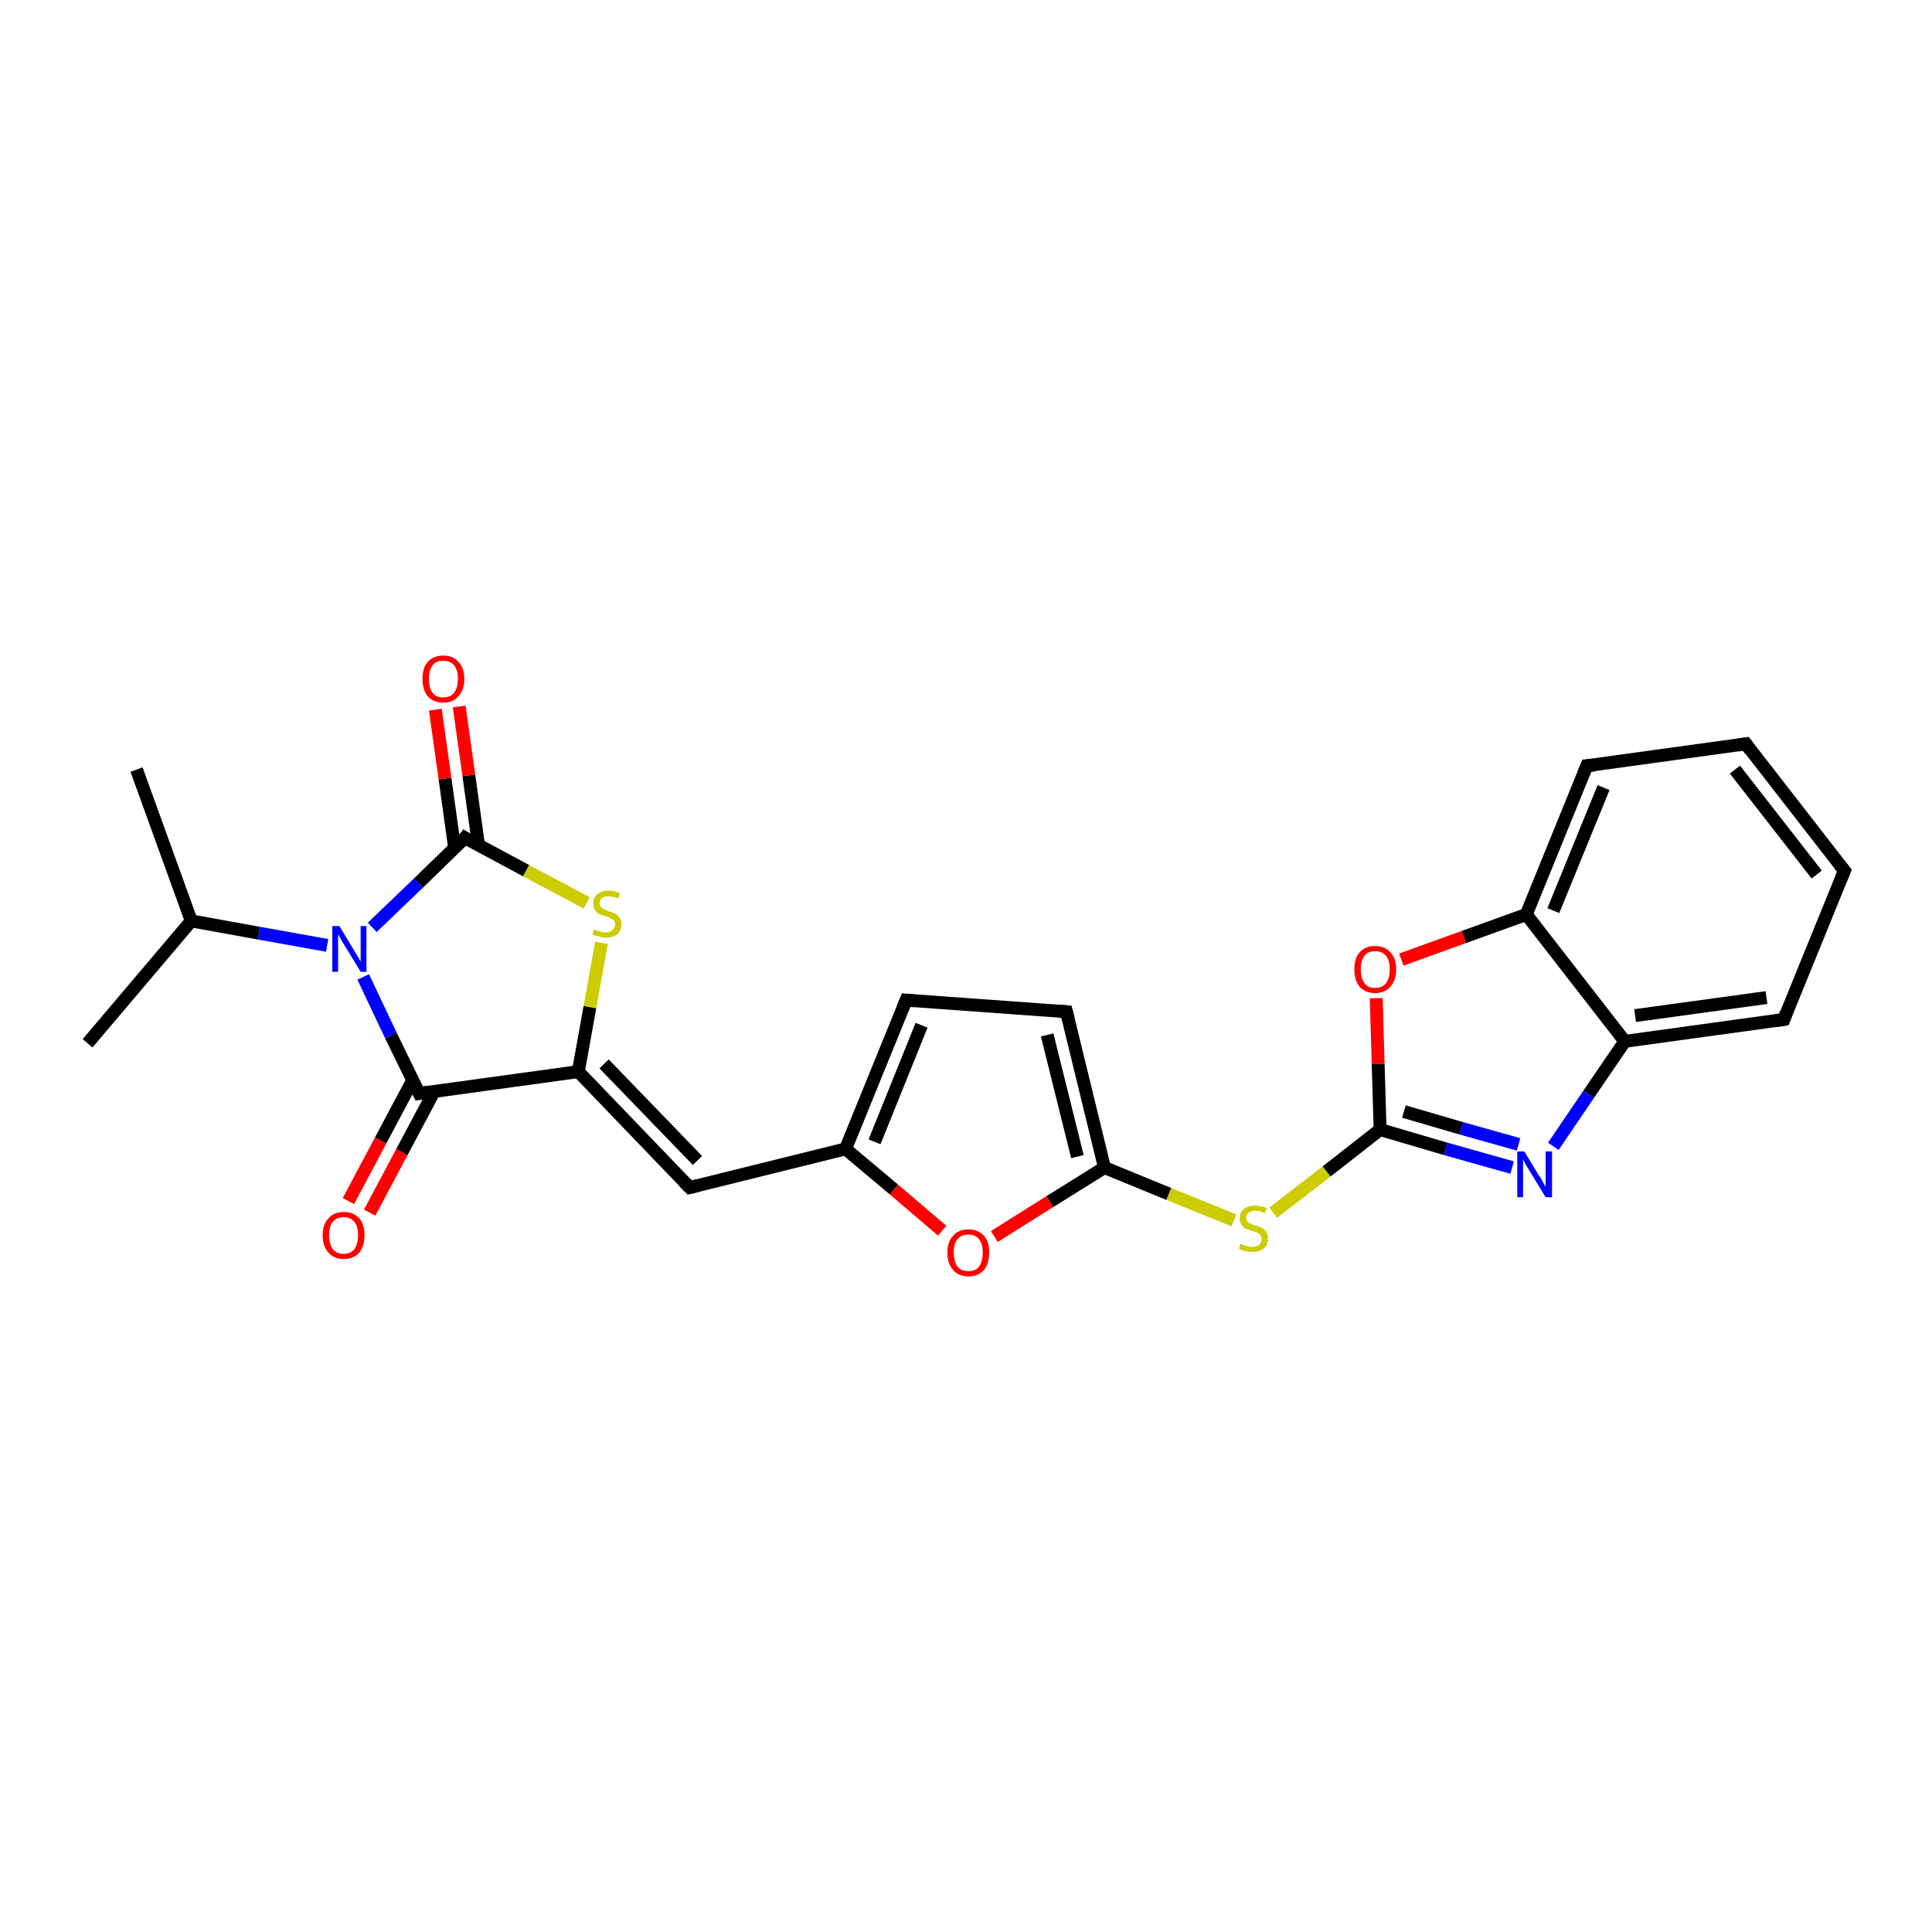 <?xml version='1.0' encoding='iso-8859-1'?>
<svg version='1.1' baseProfile='full'
              xmlns='http://www.w3.org/2000/svg'
                      xmlns:rdkit='http://www.rdkit.org/xml'
                      xmlns:xlink='http://www.w3.org/1999/xlink'
                  xml:space='preserve'
width='300px' height='300px' viewBox='0 0 300 300'>
<!-- END OF HEADER -->
<rect style='opacity:1.0;fill:#FFFFFF;stroke:none' width='300.0' height='300.0' x='0.0' y='0.0'> </rect>
<path class='bond-0 atom-0 atom-1' d='M 21.2,119.5 L 29.7,143.0' style='fill:none;fill-rule:evenodd;stroke:#000000;stroke-width:2.0px;stroke-linecap:butt;stroke-linejoin:miter;stroke-opacity:1' />
<path class='bond-1 atom-1 atom-2' d='M 29.7,143.0 L 13.6,162.0' style='fill:none;fill-rule:evenodd;stroke:#000000;stroke-width:2.0px;stroke-linecap:butt;stroke-linejoin:miter;stroke-opacity:1' />
<path class='bond-2 atom-1 atom-3' d='M 29.7,143.0 L 40.2,144.9' style='fill:none;fill-rule:evenodd;stroke:#000000;stroke-width:2.0px;stroke-linecap:butt;stroke-linejoin:miter;stroke-opacity:1' />
<path class='bond-2 atom-1 atom-3' d='M 40.2,144.9 L 50.8,146.8' style='fill:none;fill-rule:evenodd;stroke:#0000FF;stroke-width:2.0px;stroke-linecap:butt;stroke-linejoin:miter;stroke-opacity:1' />
<path class='bond-3 atom-3 atom-4' d='M 57.8,144.0 L 65.0,137.1' style='fill:none;fill-rule:evenodd;stroke:#0000FF;stroke-width:2.0px;stroke-linecap:butt;stroke-linejoin:miter;stroke-opacity:1' />
<path class='bond-3 atom-3 atom-4' d='M 65.0,137.1 L 72.2,130.1' style='fill:none;fill-rule:evenodd;stroke:#000000;stroke-width:2.0px;stroke-linecap:butt;stroke-linejoin:miter;stroke-opacity:1' />
<path class='bond-4 atom-4 atom-5' d='M 74.3,131.2 L 72.8,120.4' style='fill:none;fill-rule:evenodd;stroke:#000000;stroke-width:2.0px;stroke-linecap:butt;stroke-linejoin:miter;stroke-opacity:1' />
<path class='bond-4 atom-4 atom-5' d='M 72.8,120.4 L 71.3,109.7' style='fill:none;fill-rule:evenodd;stroke:#FF0000;stroke-width:2.0px;stroke-linecap:butt;stroke-linejoin:miter;stroke-opacity:1' />
<path class='bond-4 atom-4 atom-5' d='M 70.6,131.7 L 69.1,120.9' style='fill:none;fill-rule:evenodd;stroke:#000000;stroke-width:2.0px;stroke-linecap:butt;stroke-linejoin:miter;stroke-opacity:1' />
<path class='bond-4 atom-4 atom-5' d='M 69.1,120.9 L 67.6,110.2' style='fill:none;fill-rule:evenodd;stroke:#FF0000;stroke-width:2.0px;stroke-linecap:butt;stroke-linejoin:miter;stroke-opacity:1' />
<path class='bond-5 atom-4 atom-6' d='M 72.2,130.1 L 81.7,135.2' style='fill:none;fill-rule:evenodd;stroke:#000000;stroke-width:2.0px;stroke-linecap:butt;stroke-linejoin:miter;stroke-opacity:1' />
<path class='bond-5 atom-4 atom-6' d='M 81.7,135.2 L 91.1,140.2' style='fill:none;fill-rule:evenodd;stroke:#CCCC00;stroke-width:2.0px;stroke-linecap:butt;stroke-linejoin:miter;stroke-opacity:1' />
<path class='bond-6 atom-6 atom-7' d='M 93.4,146.4 L 91.6,156.4' style='fill:none;fill-rule:evenodd;stroke:#CCCC00;stroke-width:2.0px;stroke-linecap:butt;stroke-linejoin:miter;stroke-opacity:1' />
<path class='bond-6 atom-6 atom-7' d='M 91.6,156.4 L 89.8,166.4' style='fill:none;fill-rule:evenodd;stroke:#000000;stroke-width:2.0px;stroke-linecap:butt;stroke-linejoin:miter;stroke-opacity:1' />
<path class='bond-7 atom-7 atom-8' d='M 89.8,166.4 L 107.1,184.4' style='fill:none;fill-rule:evenodd;stroke:#000000;stroke-width:2.0px;stroke-linecap:butt;stroke-linejoin:miter;stroke-opacity:1' />
<path class='bond-7 atom-7 atom-8' d='M 93.8,165.2 L 108.3,180.2' style='fill:none;fill-rule:evenodd;stroke:#000000;stroke-width:2.0px;stroke-linecap:butt;stroke-linejoin:miter;stroke-opacity:1' />
<path class='bond-8 atom-8 atom-9' d='M 107.1,184.4 L 131.3,178.4' style='fill:none;fill-rule:evenodd;stroke:#000000;stroke-width:2.0px;stroke-linecap:butt;stroke-linejoin:miter;stroke-opacity:1' />
<path class='bond-9 atom-9 atom-10' d='M 131.3,178.4 L 140.7,155.3' style='fill:none;fill-rule:evenodd;stroke:#000000;stroke-width:2.0px;stroke-linecap:butt;stroke-linejoin:miter;stroke-opacity:1' />
<path class='bond-9 atom-9 atom-10' d='M 135.8,177.3 L 143.1,159.2' style='fill:none;fill-rule:evenodd;stroke:#000000;stroke-width:2.0px;stroke-linecap:butt;stroke-linejoin:miter;stroke-opacity:1' />
<path class='bond-10 atom-10 atom-11' d='M 140.7,155.3 L 165.6,157.1' style='fill:none;fill-rule:evenodd;stroke:#000000;stroke-width:2.0px;stroke-linecap:butt;stroke-linejoin:miter;stroke-opacity:1' />
<path class='bond-11 atom-11 atom-12' d='M 165.6,157.1 L 171.5,181.3' style='fill:none;fill-rule:evenodd;stroke:#000000;stroke-width:2.0px;stroke-linecap:butt;stroke-linejoin:miter;stroke-opacity:1' />
<path class='bond-11 atom-11 atom-12' d='M 162.6,160.7 L 167.3,179.6' style='fill:none;fill-rule:evenodd;stroke:#000000;stroke-width:2.0px;stroke-linecap:butt;stroke-linejoin:miter;stroke-opacity:1' />
<path class='bond-12 atom-12 atom-13' d='M 171.5,181.3 L 181.5,185.4' style='fill:none;fill-rule:evenodd;stroke:#000000;stroke-width:2.0px;stroke-linecap:butt;stroke-linejoin:miter;stroke-opacity:1' />
<path class='bond-12 atom-12 atom-13' d='M 181.5,185.4 L 191.6,189.5' style='fill:none;fill-rule:evenodd;stroke:#CCCC00;stroke-width:2.0px;stroke-linecap:butt;stroke-linejoin:miter;stroke-opacity:1' />
<path class='bond-13 atom-13 atom-14' d='M 197.7,188.3 L 206.0,181.9' style='fill:none;fill-rule:evenodd;stroke:#CCCC00;stroke-width:2.0px;stroke-linecap:butt;stroke-linejoin:miter;stroke-opacity:1' />
<path class='bond-13 atom-13 atom-14' d='M 206.0,181.9 L 214.3,175.4' style='fill:none;fill-rule:evenodd;stroke:#000000;stroke-width:2.0px;stroke-linecap:butt;stroke-linejoin:miter;stroke-opacity:1' />
<path class='bond-14 atom-14 atom-15' d='M 214.3,175.4 L 224.5,178.4' style='fill:none;fill-rule:evenodd;stroke:#000000;stroke-width:2.0px;stroke-linecap:butt;stroke-linejoin:miter;stroke-opacity:1' />
<path class='bond-14 atom-14 atom-15' d='M 224.5,178.4 L 234.8,181.3' style='fill:none;fill-rule:evenodd;stroke:#0000FF;stroke-width:2.0px;stroke-linecap:butt;stroke-linejoin:miter;stroke-opacity:1' />
<path class='bond-14 atom-14 atom-15' d='M 218.0,172.6 L 226.9,175.2' style='fill:none;fill-rule:evenodd;stroke:#000000;stroke-width:2.0px;stroke-linecap:butt;stroke-linejoin:miter;stroke-opacity:1' />
<path class='bond-14 atom-14 atom-15' d='M 226.9,175.2 L 235.8,177.7' style='fill:none;fill-rule:evenodd;stroke:#0000FF;stroke-width:2.0px;stroke-linecap:butt;stroke-linejoin:miter;stroke-opacity:1' />
<path class='bond-15 atom-15 atom-16' d='M 241.2,178.0 L 246.7,169.9' style='fill:none;fill-rule:evenodd;stroke:#0000FF;stroke-width:2.0px;stroke-linecap:butt;stroke-linejoin:miter;stroke-opacity:1' />
<path class='bond-15 atom-15 atom-16' d='M 246.7,169.9 L 252.3,161.7' style='fill:none;fill-rule:evenodd;stroke:#000000;stroke-width:2.0px;stroke-linecap:butt;stroke-linejoin:miter;stroke-opacity:1' />
<path class='bond-16 atom-16 atom-17' d='M 252.3,161.7 L 277.0,158.3' style='fill:none;fill-rule:evenodd;stroke:#000000;stroke-width:2.0px;stroke-linecap:butt;stroke-linejoin:miter;stroke-opacity:1' />
<path class='bond-16 atom-16 atom-17' d='M 253.9,157.7 L 274.3,154.9' style='fill:none;fill-rule:evenodd;stroke:#000000;stroke-width:2.0px;stroke-linecap:butt;stroke-linejoin:miter;stroke-opacity:1' />
<path class='bond-17 atom-17 atom-18' d='M 277.0,158.3 L 286.4,135.2' style='fill:none;fill-rule:evenodd;stroke:#000000;stroke-width:2.0px;stroke-linecap:butt;stroke-linejoin:miter;stroke-opacity:1' />
<path class='bond-18 atom-18 atom-19' d='M 286.4,135.2 L 271.1,115.5' style='fill:none;fill-rule:evenodd;stroke:#000000;stroke-width:2.0px;stroke-linecap:butt;stroke-linejoin:miter;stroke-opacity:1' />
<path class='bond-18 atom-18 atom-19' d='M 282.1,135.8 L 269.4,119.5' style='fill:none;fill-rule:evenodd;stroke:#000000;stroke-width:2.0px;stroke-linecap:butt;stroke-linejoin:miter;stroke-opacity:1' />
<path class='bond-19 atom-19 atom-20' d='M 271.1,115.5 L 246.4,118.9' style='fill:none;fill-rule:evenodd;stroke:#000000;stroke-width:2.0px;stroke-linecap:butt;stroke-linejoin:miter;stroke-opacity:1' />
<path class='bond-20 atom-20 atom-21' d='M 246.4,118.9 L 237.0,142.0' style='fill:none;fill-rule:evenodd;stroke:#000000;stroke-width:2.0px;stroke-linecap:butt;stroke-linejoin:miter;stroke-opacity:1' />
<path class='bond-20 atom-20 atom-21' d='M 249.0,122.3 L 241.2,141.4' style='fill:none;fill-rule:evenodd;stroke:#000000;stroke-width:2.0px;stroke-linecap:butt;stroke-linejoin:miter;stroke-opacity:1' />
<path class='bond-21 atom-21 atom-22' d='M 237.0,142.0 L 227.3,145.5' style='fill:none;fill-rule:evenodd;stroke:#000000;stroke-width:2.0px;stroke-linecap:butt;stroke-linejoin:miter;stroke-opacity:1' />
<path class='bond-21 atom-21 atom-22' d='M 227.3,145.5 L 217.6,149.0' style='fill:none;fill-rule:evenodd;stroke:#FF0000;stroke-width:2.0px;stroke-linecap:butt;stroke-linejoin:miter;stroke-opacity:1' />
<path class='bond-22 atom-12 atom-23' d='M 171.5,181.3 L 163.0,186.6' style='fill:none;fill-rule:evenodd;stroke:#000000;stroke-width:2.0px;stroke-linecap:butt;stroke-linejoin:miter;stroke-opacity:1' />
<path class='bond-22 atom-12 atom-23' d='M 163.0,186.6 L 154.4,192.0' style='fill:none;fill-rule:evenodd;stroke:#FF0000;stroke-width:2.0px;stroke-linecap:butt;stroke-linejoin:miter;stroke-opacity:1' />
<path class='bond-23 atom-7 atom-24' d='M 89.8,166.4 L 65.1,169.8' style='fill:none;fill-rule:evenodd;stroke:#000000;stroke-width:2.0px;stroke-linecap:butt;stroke-linejoin:miter;stroke-opacity:1' />
<path class='bond-24 atom-24 atom-25' d='M 64.1,167.7 L 59.1,177.1' style='fill:none;fill-rule:evenodd;stroke:#000000;stroke-width:2.0px;stroke-linecap:butt;stroke-linejoin:miter;stroke-opacity:1' />
<path class='bond-24 atom-24 atom-25' d='M 59.1,177.1 L 54.1,186.5' style='fill:none;fill-rule:evenodd;stroke:#FF0000;stroke-width:2.0px;stroke-linecap:butt;stroke-linejoin:miter;stroke-opacity:1' />
<path class='bond-24 atom-24 atom-25' d='M 67.4,169.5 L 62.4,178.9' style='fill:none;fill-rule:evenodd;stroke:#000000;stroke-width:2.0px;stroke-linecap:butt;stroke-linejoin:miter;stroke-opacity:1' />
<path class='bond-24 atom-24 atom-25' d='M 62.4,178.9 L 57.4,188.3' style='fill:none;fill-rule:evenodd;stroke:#FF0000;stroke-width:2.0px;stroke-linecap:butt;stroke-linejoin:miter;stroke-opacity:1' />
<path class='bond-25 atom-24 atom-3' d='M 65.1,169.8 L 60.7,160.8' style='fill:none;fill-rule:evenodd;stroke:#000000;stroke-width:2.0px;stroke-linecap:butt;stroke-linejoin:miter;stroke-opacity:1' />
<path class='bond-25 atom-24 atom-3' d='M 60.7,160.8 L 56.4,151.7' style='fill:none;fill-rule:evenodd;stroke:#0000FF;stroke-width:2.0px;stroke-linecap:butt;stroke-linejoin:miter;stroke-opacity:1' />
<path class='bond-26 atom-23 atom-9' d='M 146.3,191.1 L 138.8,184.7' style='fill:none;fill-rule:evenodd;stroke:#FF0000;stroke-width:2.0px;stroke-linecap:butt;stroke-linejoin:miter;stroke-opacity:1' />
<path class='bond-26 atom-23 atom-9' d='M 138.8,184.7 L 131.3,178.4' style='fill:none;fill-rule:evenodd;stroke:#000000;stroke-width:2.0px;stroke-linecap:butt;stroke-linejoin:miter;stroke-opacity:1' />
<path class='bond-27 atom-22 atom-14' d='M 213.7,155.0 L 214.0,165.2' style='fill:none;fill-rule:evenodd;stroke:#FF0000;stroke-width:2.0px;stroke-linecap:butt;stroke-linejoin:miter;stroke-opacity:1' />
<path class='bond-27 atom-22 atom-14' d='M 214.0,165.2 L 214.3,175.4' style='fill:none;fill-rule:evenodd;stroke:#000000;stroke-width:2.0px;stroke-linecap:butt;stroke-linejoin:miter;stroke-opacity:1' />
<path class='bond-28 atom-21 atom-16' d='M 237.0,142.0 L 252.3,161.7' style='fill:none;fill-rule:evenodd;stroke:#000000;stroke-width:2.0px;stroke-linecap:butt;stroke-linejoin:miter;stroke-opacity:1' />
<path d='M 71.9,130.5 L 72.2,130.1 L 72.7,130.4' style='fill:none;stroke:#000000;stroke-width:2.0px;stroke-linecap:butt;stroke-linejoin:miter;stroke-opacity:1;' />
<path d='M 106.2,183.5 L 107.1,184.4 L 108.3,184.1' style='fill:none;stroke:#000000;stroke-width:2.0px;stroke-linecap:butt;stroke-linejoin:miter;stroke-opacity:1;' />
<path d='M 140.2,156.5 L 140.7,155.3 L 141.9,155.4' style='fill:none;stroke:#000000;stroke-width:2.0px;stroke-linecap:butt;stroke-linejoin:miter;stroke-opacity:1;' />
<path d='M 164.3,157.0 L 165.6,157.1 L 165.9,158.3' style='fill:none;stroke:#000000;stroke-width:2.0px;stroke-linecap:butt;stroke-linejoin:miter;stroke-opacity:1;' />
<path d='M 275.7,158.5 L 277.0,158.3 L 277.4,157.2' style='fill:none;stroke:#000000;stroke-width:2.0px;stroke-linecap:butt;stroke-linejoin:miter;stroke-opacity:1;' />
<path d='M 285.9,136.4 L 286.4,135.2 L 285.6,134.2' style='fill:none;stroke:#000000;stroke-width:2.0px;stroke-linecap:butt;stroke-linejoin:miter;stroke-opacity:1;' />
<path d='M 271.8,116.5 L 271.1,115.5 L 269.8,115.7' style='fill:none;stroke:#000000;stroke-width:2.0px;stroke-linecap:butt;stroke-linejoin:miter;stroke-opacity:1;' />
<path d='M 247.6,118.8 L 246.4,118.9 L 245.9,120.1' style='fill:none;stroke:#000000;stroke-width:2.0px;stroke-linecap:butt;stroke-linejoin:miter;stroke-opacity:1;' />
<path d='M 66.4,169.6 L 65.1,169.8 L 64.9,169.4' style='fill:none;stroke:#000000;stroke-width:2.0px;stroke-linecap:butt;stroke-linejoin:miter;stroke-opacity:1;' />
<path class='atom-3' d='M 52.7 143.8
L 55.0 147.6
Q 55.2 148.0, 55.6 148.6
Q 56.0 149.3, 56.0 149.3
L 56.0 143.8
L 56.9 143.8
L 56.9 150.9
L 56.0 150.9
L 53.5 146.8
Q 53.2 146.3, 52.9 145.8
Q 52.6 145.2, 52.5 145.1
L 52.5 150.9
L 51.6 150.9
L 51.6 143.8
L 52.7 143.8
' fill='#0000FF'/>
<path class='atom-5' d='M 65.6 105.4
Q 65.6 103.7, 66.4 102.8
Q 67.3 101.8, 68.8 101.8
Q 70.4 101.8, 71.2 102.8
Q 72.1 103.7, 72.1 105.4
Q 72.1 107.1, 71.2 108.1
Q 70.4 109.1, 68.8 109.1
Q 67.3 109.1, 66.4 108.1
Q 65.6 107.1, 65.6 105.4
M 68.8 108.3
Q 69.9 108.3, 70.5 107.6
Q 71.1 106.8, 71.1 105.4
Q 71.1 104.0, 70.5 103.3
Q 69.9 102.6, 68.8 102.6
Q 67.7 102.6, 67.2 103.3
Q 66.6 104.0, 66.6 105.4
Q 66.6 106.9, 67.2 107.6
Q 67.7 108.3, 68.8 108.3
' fill='#FF0000'/>
<path class='atom-6' d='M 92.2 144.3
Q 92.3 144.3, 92.6 144.5
Q 93.0 144.6, 93.3 144.7
Q 93.7 144.8, 94.0 144.8
Q 94.7 144.8, 95.1 144.4
Q 95.5 144.1, 95.5 143.5
Q 95.5 143.2, 95.3 142.9
Q 95.1 142.7, 94.8 142.6
Q 94.5 142.4, 94.0 142.3
Q 93.4 142.1, 93.0 141.9
Q 92.6 141.7, 92.4 141.3
Q 92.1 141.0, 92.1 140.3
Q 92.1 139.4, 92.7 138.9
Q 93.3 138.3, 94.5 138.3
Q 95.3 138.3, 96.3 138.7
L 96.0 139.5
Q 95.2 139.2, 94.5 139.2
Q 93.8 139.2, 93.5 139.4
Q 93.1 139.7, 93.1 140.2
Q 93.1 140.6, 93.3 140.8
Q 93.5 141.0, 93.8 141.2
Q 94.1 141.3, 94.5 141.5
Q 95.2 141.7, 95.6 141.9
Q 95.9 142.1, 96.2 142.5
Q 96.5 142.9, 96.5 143.5
Q 96.5 144.5, 95.8 145.1
Q 95.2 145.6, 94.1 145.6
Q 93.5 145.6, 93.0 145.4
Q 92.5 145.3, 92.0 145.1
L 92.2 144.3
' fill='#CCCC00'/>
<path class='atom-13' d='M 192.6 193.1
Q 192.7 193.2, 193.1 193.3
Q 193.4 193.5, 193.7 193.5
Q 194.1 193.6, 194.5 193.6
Q 195.1 193.6, 195.5 193.3
Q 195.9 193.0, 195.9 192.4
Q 195.9 192.0, 195.7 191.8
Q 195.5 191.5, 195.2 191.4
Q 194.9 191.3, 194.4 191.1
Q 193.8 190.9, 193.4 190.8
Q 193.1 190.6, 192.8 190.2
Q 192.5 189.8, 192.5 189.2
Q 192.5 188.3, 193.1 187.8
Q 193.7 187.2, 194.9 187.2
Q 195.7 187.2, 196.7 187.6
L 196.4 188.4
Q 195.6 188.0, 195.0 188.0
Q 194.3 188.0, 193.9 188.3
Q 193.5 188.6, 193.5 189.1
Q 193.5 189.4, 193.7 189.7
Q 193.9 189.9, 194.2 190.0
Q 194.5 190.2, 195.0 190.3
Q 195.6 190.5, 196.0 190.7
Q 196.4 190.9, 196.6 191.3
Q 196.9 191.7, 196.9 192.4
Q 196.9 193.4, 196.2 193.9
Q 195.6 194.4, 194.5 194.4
Q 193.9 194.4, 193.4 194.3
Q 192.9 194.2, 192.4 193.9
L 192.6 193.1
' fill='#CCCC00'/>
<path class='atom-15' d='M 236.7 178.8
L 239.0 182.6
Q 239.3 182.9, 239.6 183.6
Q 240.0 184.3, 240.0 184.3
L 240.0 178.8
L 241.0 178.8
L 241.0 185.9
L 240.0 185.9
L 237.5 181.8
Q 237.2 181.3, 236.9 180.8
Q 236.6 180.2, 236.5 180.1
L 236.5 185.9
L 235.6 185.9
L 235.6 178.8
L 236.7 178.8
' fill='#0000FF'/>
<path class='atom-22' d='M 210.3 150.5
Q 210.3 148.8, 211.1 147.9
Q 212.0 146.9, 213.5 146.9
Q 215.1 146.9, 215.9 147.9
Q 216.8 148.8, 216.8 150.5
Q 216.8 152.2, 215.9 153.2
Q 215.1 154.2, 213.5 154.2
Q 212.0 154.2, 211.1 153.2
Q 210.3 152.2, 210.3 150.5
M 213.5 153.4
Q 214.6 153.4, 215.2 152.7
Q 215.8 151.9, 215.8 150.5
Q 215.8 149.1, 215.2 148.4
Q 214.6 147.7, 213.5 147.7
Q 212.4 147.7, 211.9 148.4
Q 211.3 149.1, 211.3 150.5
Q 211.3 151.9, 211.9 152.7
Q 212.4 153.4, 213.5 153.4
' fill='#FF0000'/>
<path class='atom-23' d='M 147.1 194.5
Q 147.1 192.8, 148.0 191.9
Q 148.8 190.9, 150.4 190.9
Q 151.9 190.9, 152.8 191.9
Q 153.6 192.8, 153.6 194.5
Q 153.6 196.2, 152.8 197.2
Q 151.9 198.2, 150.4 198.2
Q 148.8 198.2, 148.0 197.2
Q 147.1 196.2, 147.1 194.5
M 150.4 197.4
Q 151.4 197.4, 152.0 196.7
Q 152.6 195.9, 152.6 194.5
Q 152.6 193.1, 152.0 192.4
Q 151.4 191.7, 150.4 191.7
Q 149.3 191.7, 148.7 192.4
Q 148.1 193.1, 148.1 194.5
Q 148.1 195.9, 148.7 196.7
Q 149.3 197.4, 150.4 197.4
' fill='#FF0000'/>
<path class='atom-25' d='M 50.1 191.8
Q 50.1 190.1, 51.0 189.2
Q 51.8 188.2, 53.4 188.2
Q 54.9 188.2, 55.8 189.2
Q 56.6 190.1, 56.6 191.8
Q 56.6 193.5, 55.8 194.5
Q 54.9 195.5, 53.4 195.5
Q 51.8 195.5, 51.0 194.5
Q 50.1 193.5, 50.1 191.8
M 53.4 194.7
Q 54.4 194.7, 55.0 194.0
Q 55.6 193.2, 55.6 191.8
Q 55.6 190.4, 55.0 189.7
Q 54.4 189.0, 53.4 189.0
Q 52.3 189.0, 51.7 189.7
Q 51.1 190.4, 51.1 191.8
Q 51.1 193.2, 51.7 194.0
Q 52.3 194.7, 53.4 194.7
' fill='#FF0000'/>
</svg>
